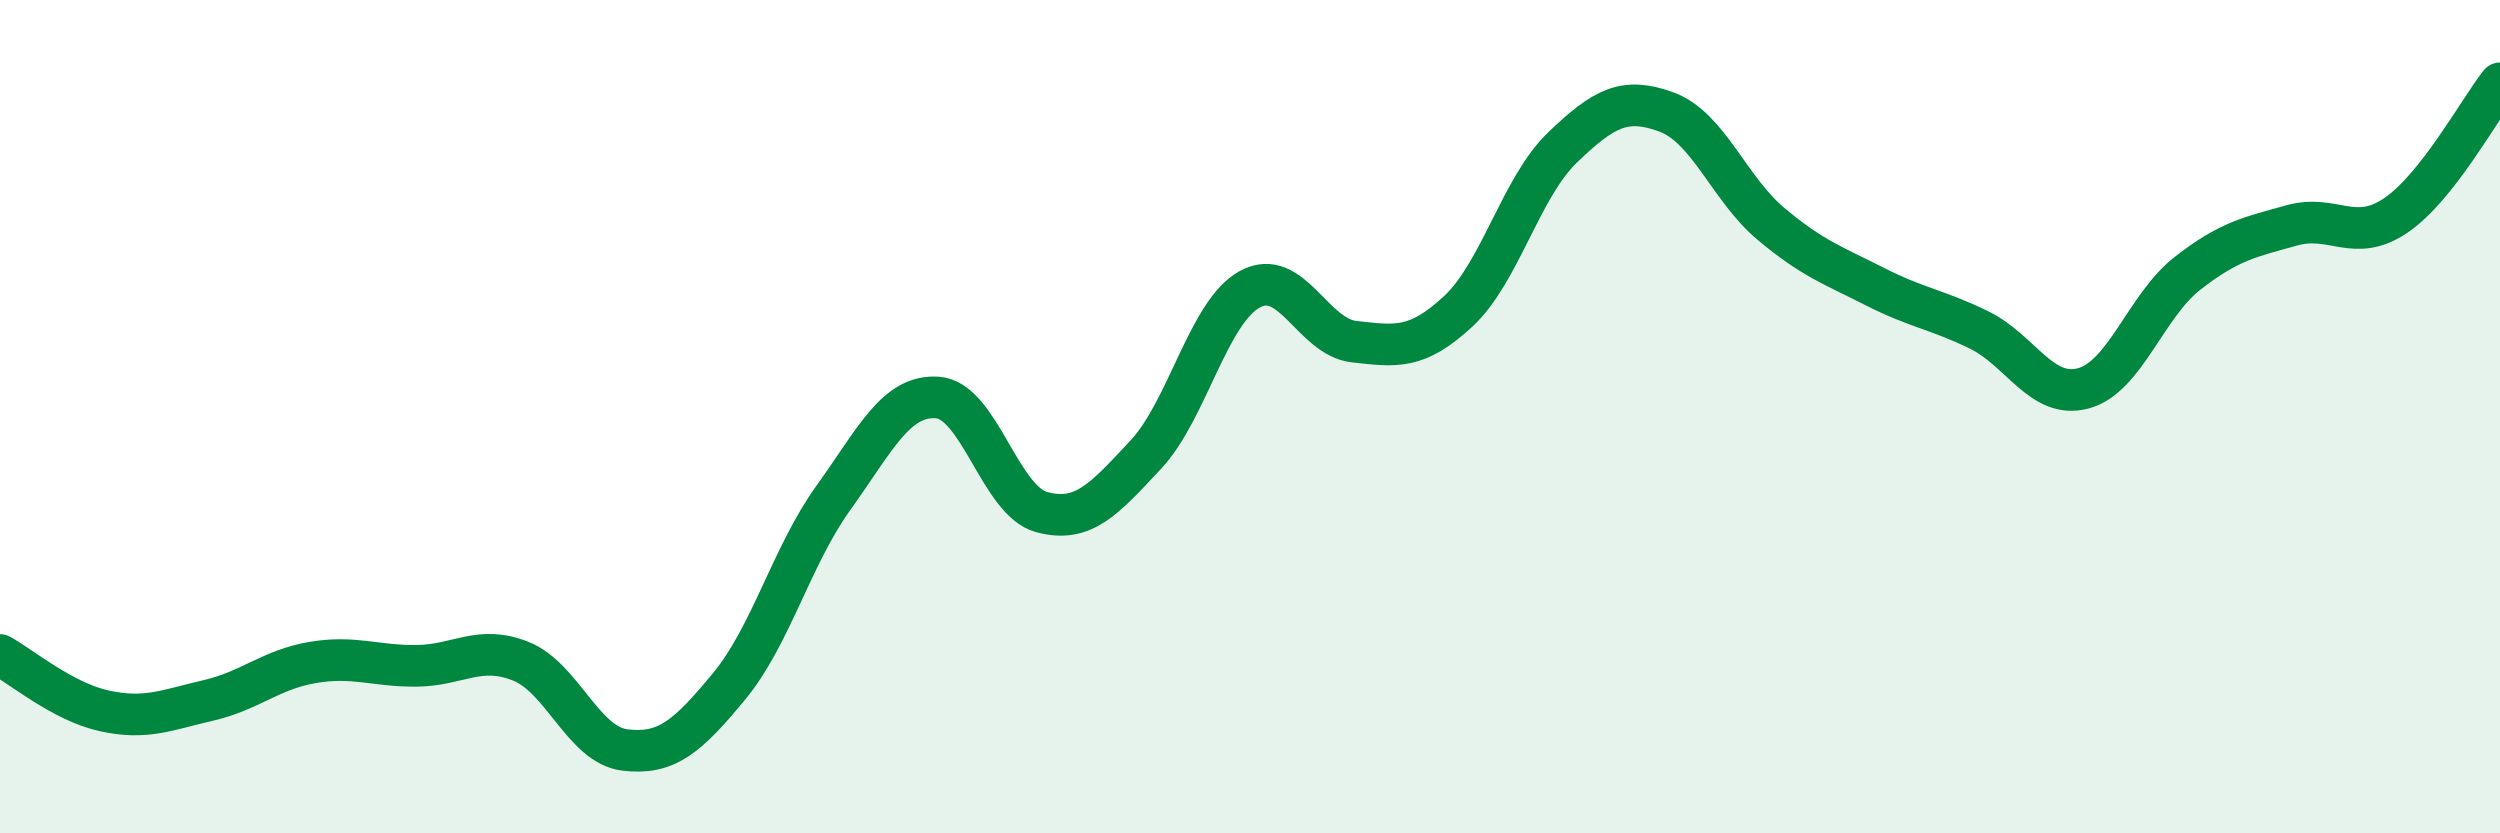 
    <svg width="60" height="20" viewBox="0 0 60 20" xmlns="http://www.w3.org/2000/svg">
      <path
        d="M 0,15.72 C 0.5,15.99 1.5,16.84 2.5,17.06 C 3.5,17.28 4,17.04 5,16.81 C 6,16.58 6.5,16.07 7.5,15.9 C 8.5,15.73 9,15.99 10,15.98 C 11,15.97 11.5,15.47 12.5,15.87 C 13.5,16.27 14,17.88 15,18 C 16,18.12 16.5,17.68 17.5,16.47 C 18.5,15.26 19,13.34 20,11.95 C 21,10.56 21.5,9.47 22.5,9.54 C 23.5,9.61 24,12.02 25,12.29 C 26,12.56 26.5,11.98 27.5,10.91 C 28.5,9.84 29,7.48 30,6.94 C 31,6.4 31.5,8.09 32.5,8.2 C 33.5,8.31 34,8.4 35,7.47 C 36,6.54 36.5,4.5 37.5,3.54 C 38.5,2.58 39,2.32 40,2.69 C 41,3.06 41.5,4.53 42.5,5.37 C 43.5,6.21 44,6.37 45,6.88 C 46,7.39 46.5,7.43 47.5,7.92 C 48.5,8.41 49,9.59 50,9.32 C 51,9.05 51.5,7.34 52.5,6.56 C 53.5,5.78 54,5.69 55,5.41 C 56,5.13 56.5,5.85 57.5,5.17 C 58.5,4.49 59.5,2.63 60,2L60 20L0 20Z"
        fill="#008740"
        opacity="0.1"
        stroke-linecap="round"
        stroke-linejoin="round"
      />
      <path
        d="M 0,15.72 C 0.5,15.99 1.5,16.84 2.5,17.06 C 3.5,17.28 4,17.04 5,16.81 C 6,16.58 6.5,16.07 7.5,15.9 C 8.5,15.73 9,15.99 10,15.98 C 11,15.97 11.5,15.47 12.5,15.87 C 13.5,16.27 14,17.88 15,18 C 16,18.12 16.5,17.68 17.5,16.47 C 18.5,15.26 19,13.34 20,11.95 C 21,10.56 21.5,9.47 22.5,9.54 C 23.5,9.61 24,12.02 25,12.29 C 26,12.56 26.5,11.98 27.5,10.91 C 28.5,9.84 29,7.48 30,6.94 C 31,6.4 31.5,8.09 32.5,8.2 C 33.5,8.31 34,8.4 35,7.47 C 36,6.54 36.5,4.5 37.5,3.54 C 38.5,2.58 39,2.32 40,2.69 C 41,3.06 41.5,4.53 42.5,5.37 C 43.5,6.21 44,6.37 45,6.88 C 46,7.39 46.5,7.43 47.5,7.92 C 48.5,8.41 49,9.59 50,9.32 C 51,9.05 51.5,7.34 52.5,6.56 C 53.5,5.78 54,5.69 55,5.41 C 56,5.13 56.5,5.85 57.5,5.17 C 58.5,4.49 59.5,2.63 60,2"
        stroke="#008740"
        stroke-width="1"
        fill="none"
        stroke-linecap="round"
        stroke-linejoin="round"
      />
    </svg>
  